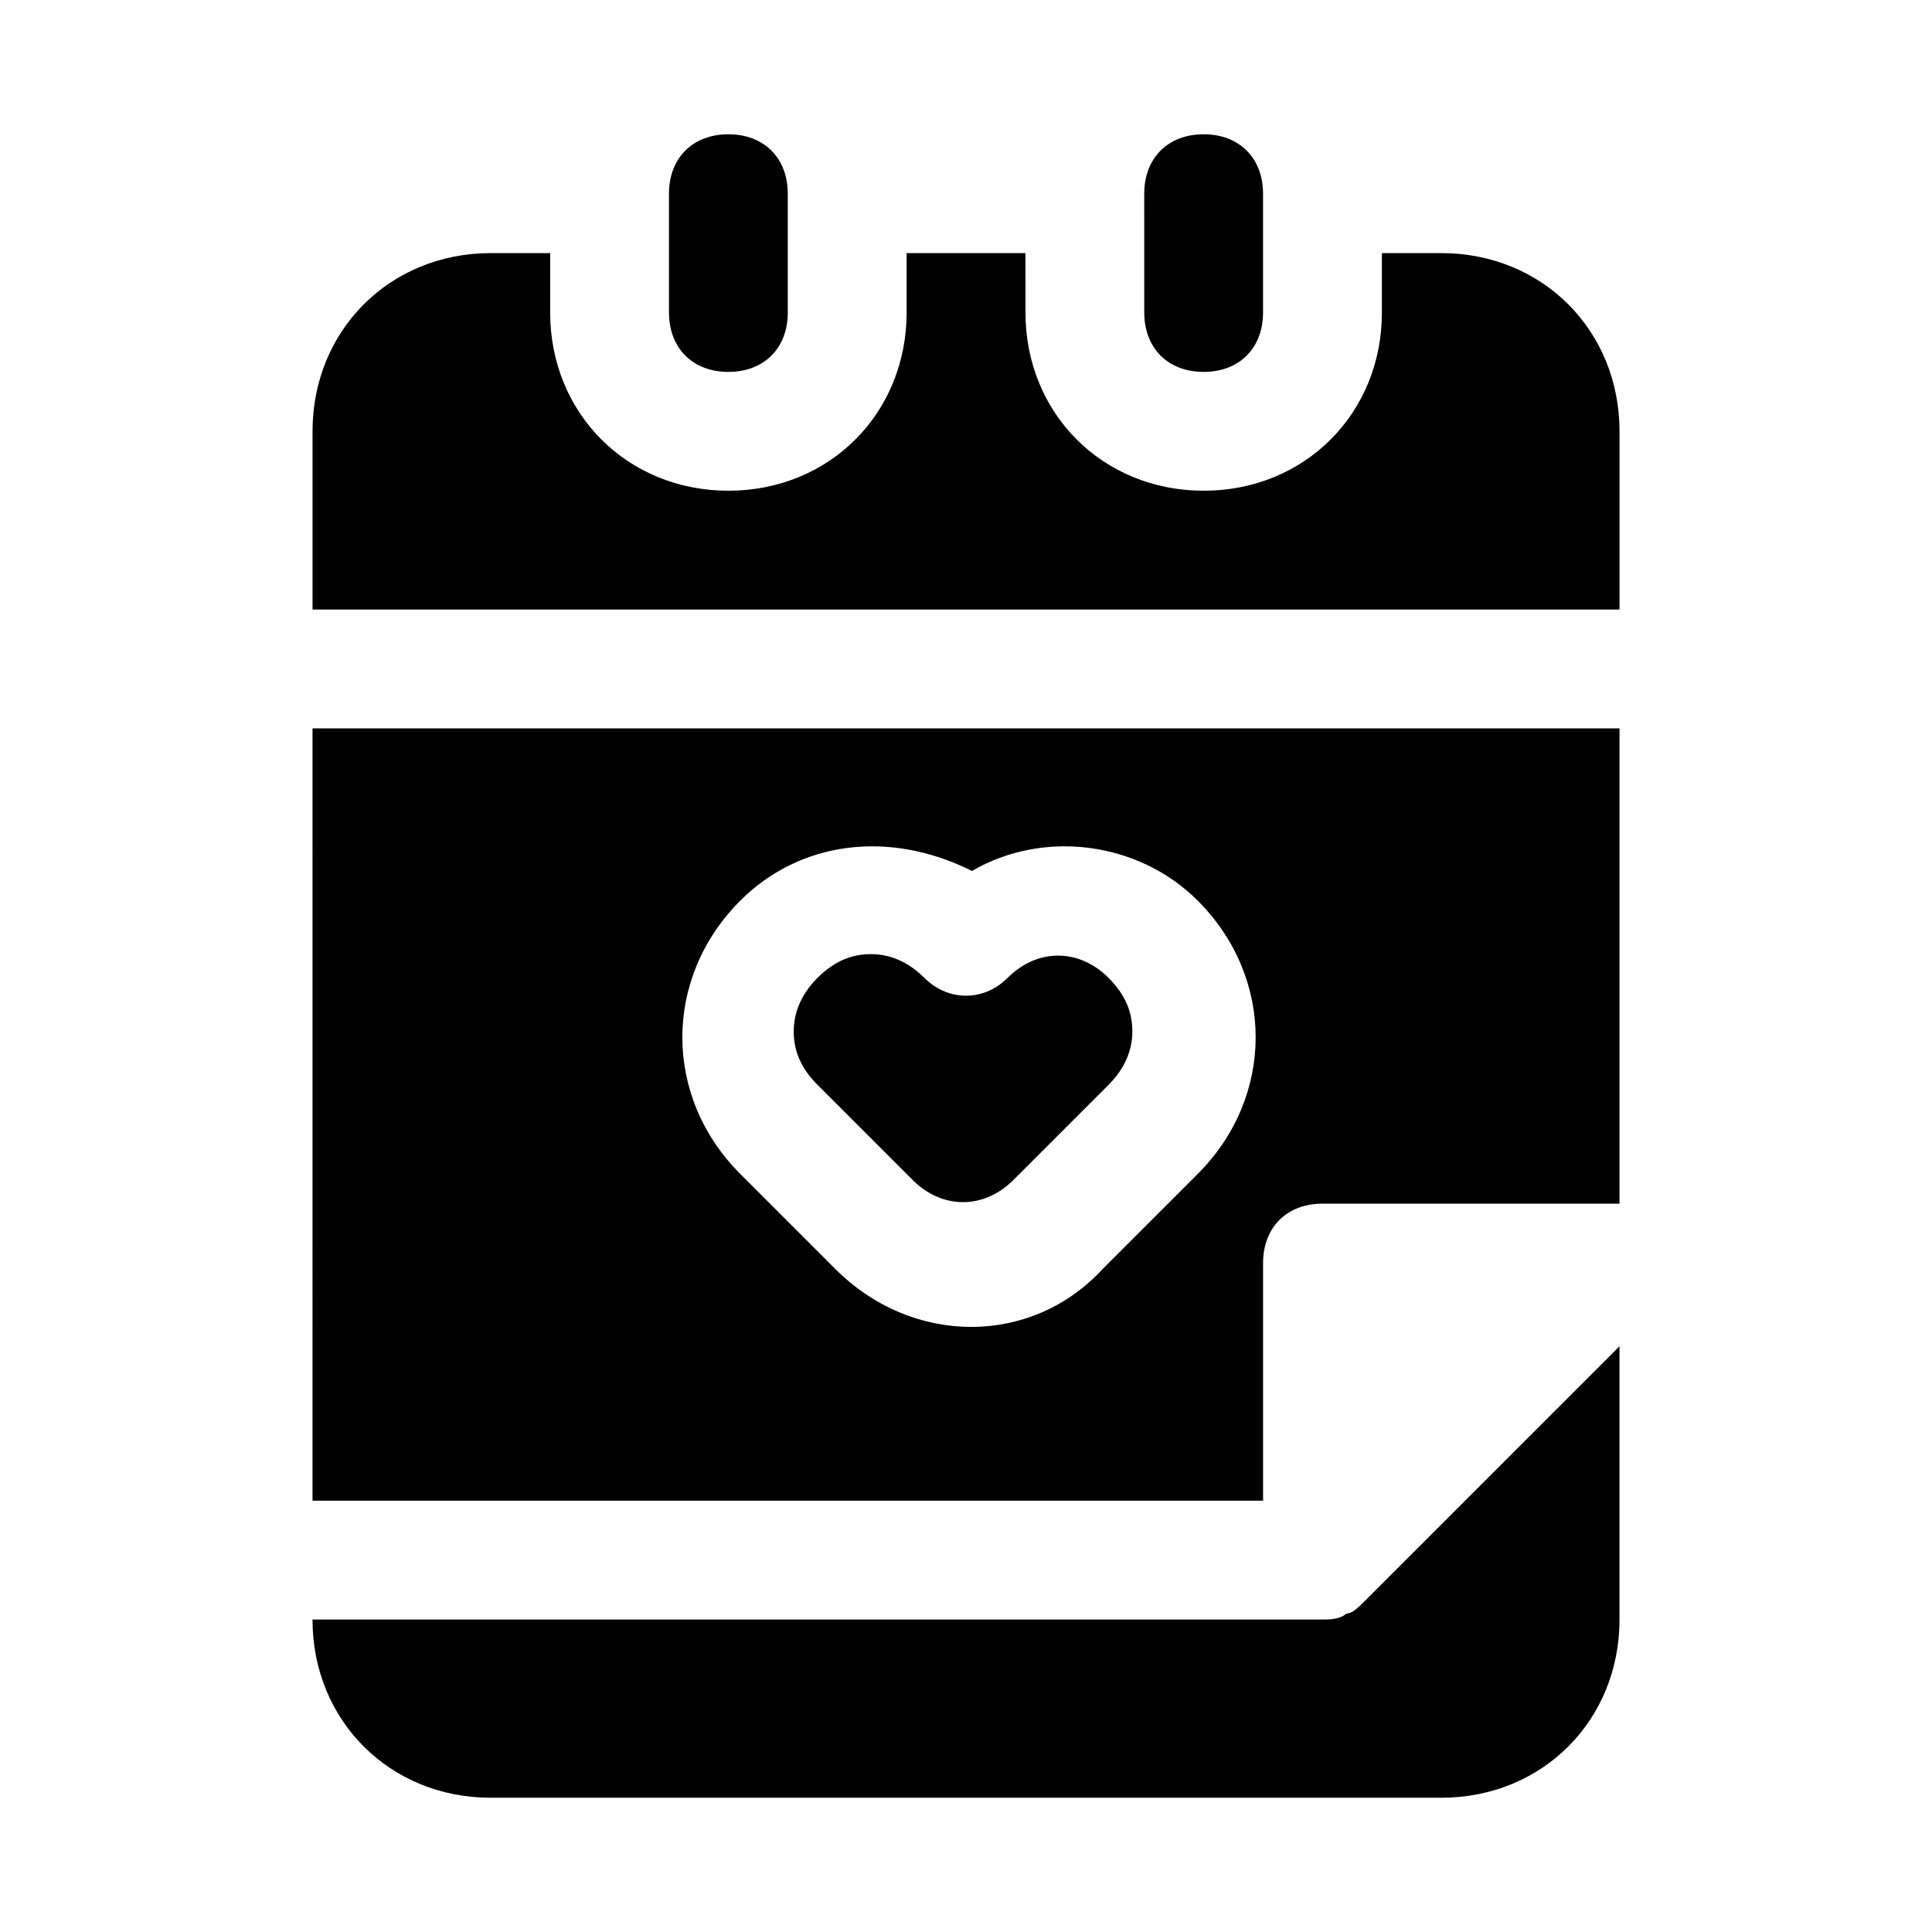 <?xml version="1.0" encoding="UTF-8"?>
<!-- Uploaded to: ICON Repo, www.svgrepo.com, Generator: ICON Repo Mixer Tools -->
<svg fill="#000000" width="800px" height="800px" version="1.1" viewBox="144 144 512 512" xmlns="http://www.w3.org/2000/svg">
 <path d="m462.98 242.56c-9.445 0-15.742-6.297-15.742-15.742l-0.004-31.492c0-9.445 6.297-15.742 15.742-15.742 9.445 0 15.742 6.297 15.742 15.742v31.488c0.004 9.449-6.293 15.746-15.738 15.746zm-110.21-15.746v-31.488c0-9.445-6.297-15.742-15.742-15.742-9.445 0-15.742 6.297-15.742 15.742v31.488c0 9.445 6.297 15.742 15.742 15.742 9.445 0.004 15.742-6.293 15.742-15.742zm220.42 78.723v-47.234c0-26.766-20.469-47.23-47.23-47.23h-15.742v15.742c0 26.766-20.469 47.23-47.23 47.23-26.766 0-47.23-20.469-47.23-47.23l-0.008-15.742h-31.488v15.742c0 26.766-20.469 47.23-47.23 47.23-26.766 0.004-47.234-20.465-47.234-47.23v-15.742h-15.742c-26.766 0-47.234 20.469-47.234 47.23v47.23zm-187.36 151.14c7.871 7.871 18.895 7.871 26.766 0l25.191-25.191c3.148-3.148 6.297-7.871 6.297-14.168 0-4.723-1.574-9.445-6.297-14.168-7.871-7.871-18.895-7.871-26.766 0-6.297 6.297-15.742 6.297-22.043 0-3.148-3.148-7.871-6.297-14.168-6.297-4.723 0-9.445 1.574-14.168 6.297-3.148 3.148-6.297 7.871-6.297 14.168 0 4.723 1.574 9.445 6.297 14.168zm119.66 111.79c-1.574 1.574-3.148 3.148-4.723 3.148-1.574 1.574-4.723 1.574-6.301 1.574h-267.65c0 26.766 20.469 47.23 47.23 47.23h251.91c26.766 0 47.23-20.469 47.23-47.23v-72.422zm-278.67-231.44h346.37v125.95h-78.719c-9.445 0-15.742 6.297-15.742 15.742v62.977h-251.91zm113.36 45.656c-20.469 20.469-20.469 51.957 0 72.422l25.191 25.191c20.469 20.469 51.957 20.469 70.848 0l25.191-25.191c20.469-20.469 20.469-51.957 0-72.422-15.742-15.742-40.934-18.895-59.828-7.871-22.043-11.02-45.66-7.871-61.402 7.871z"/>
</svg>